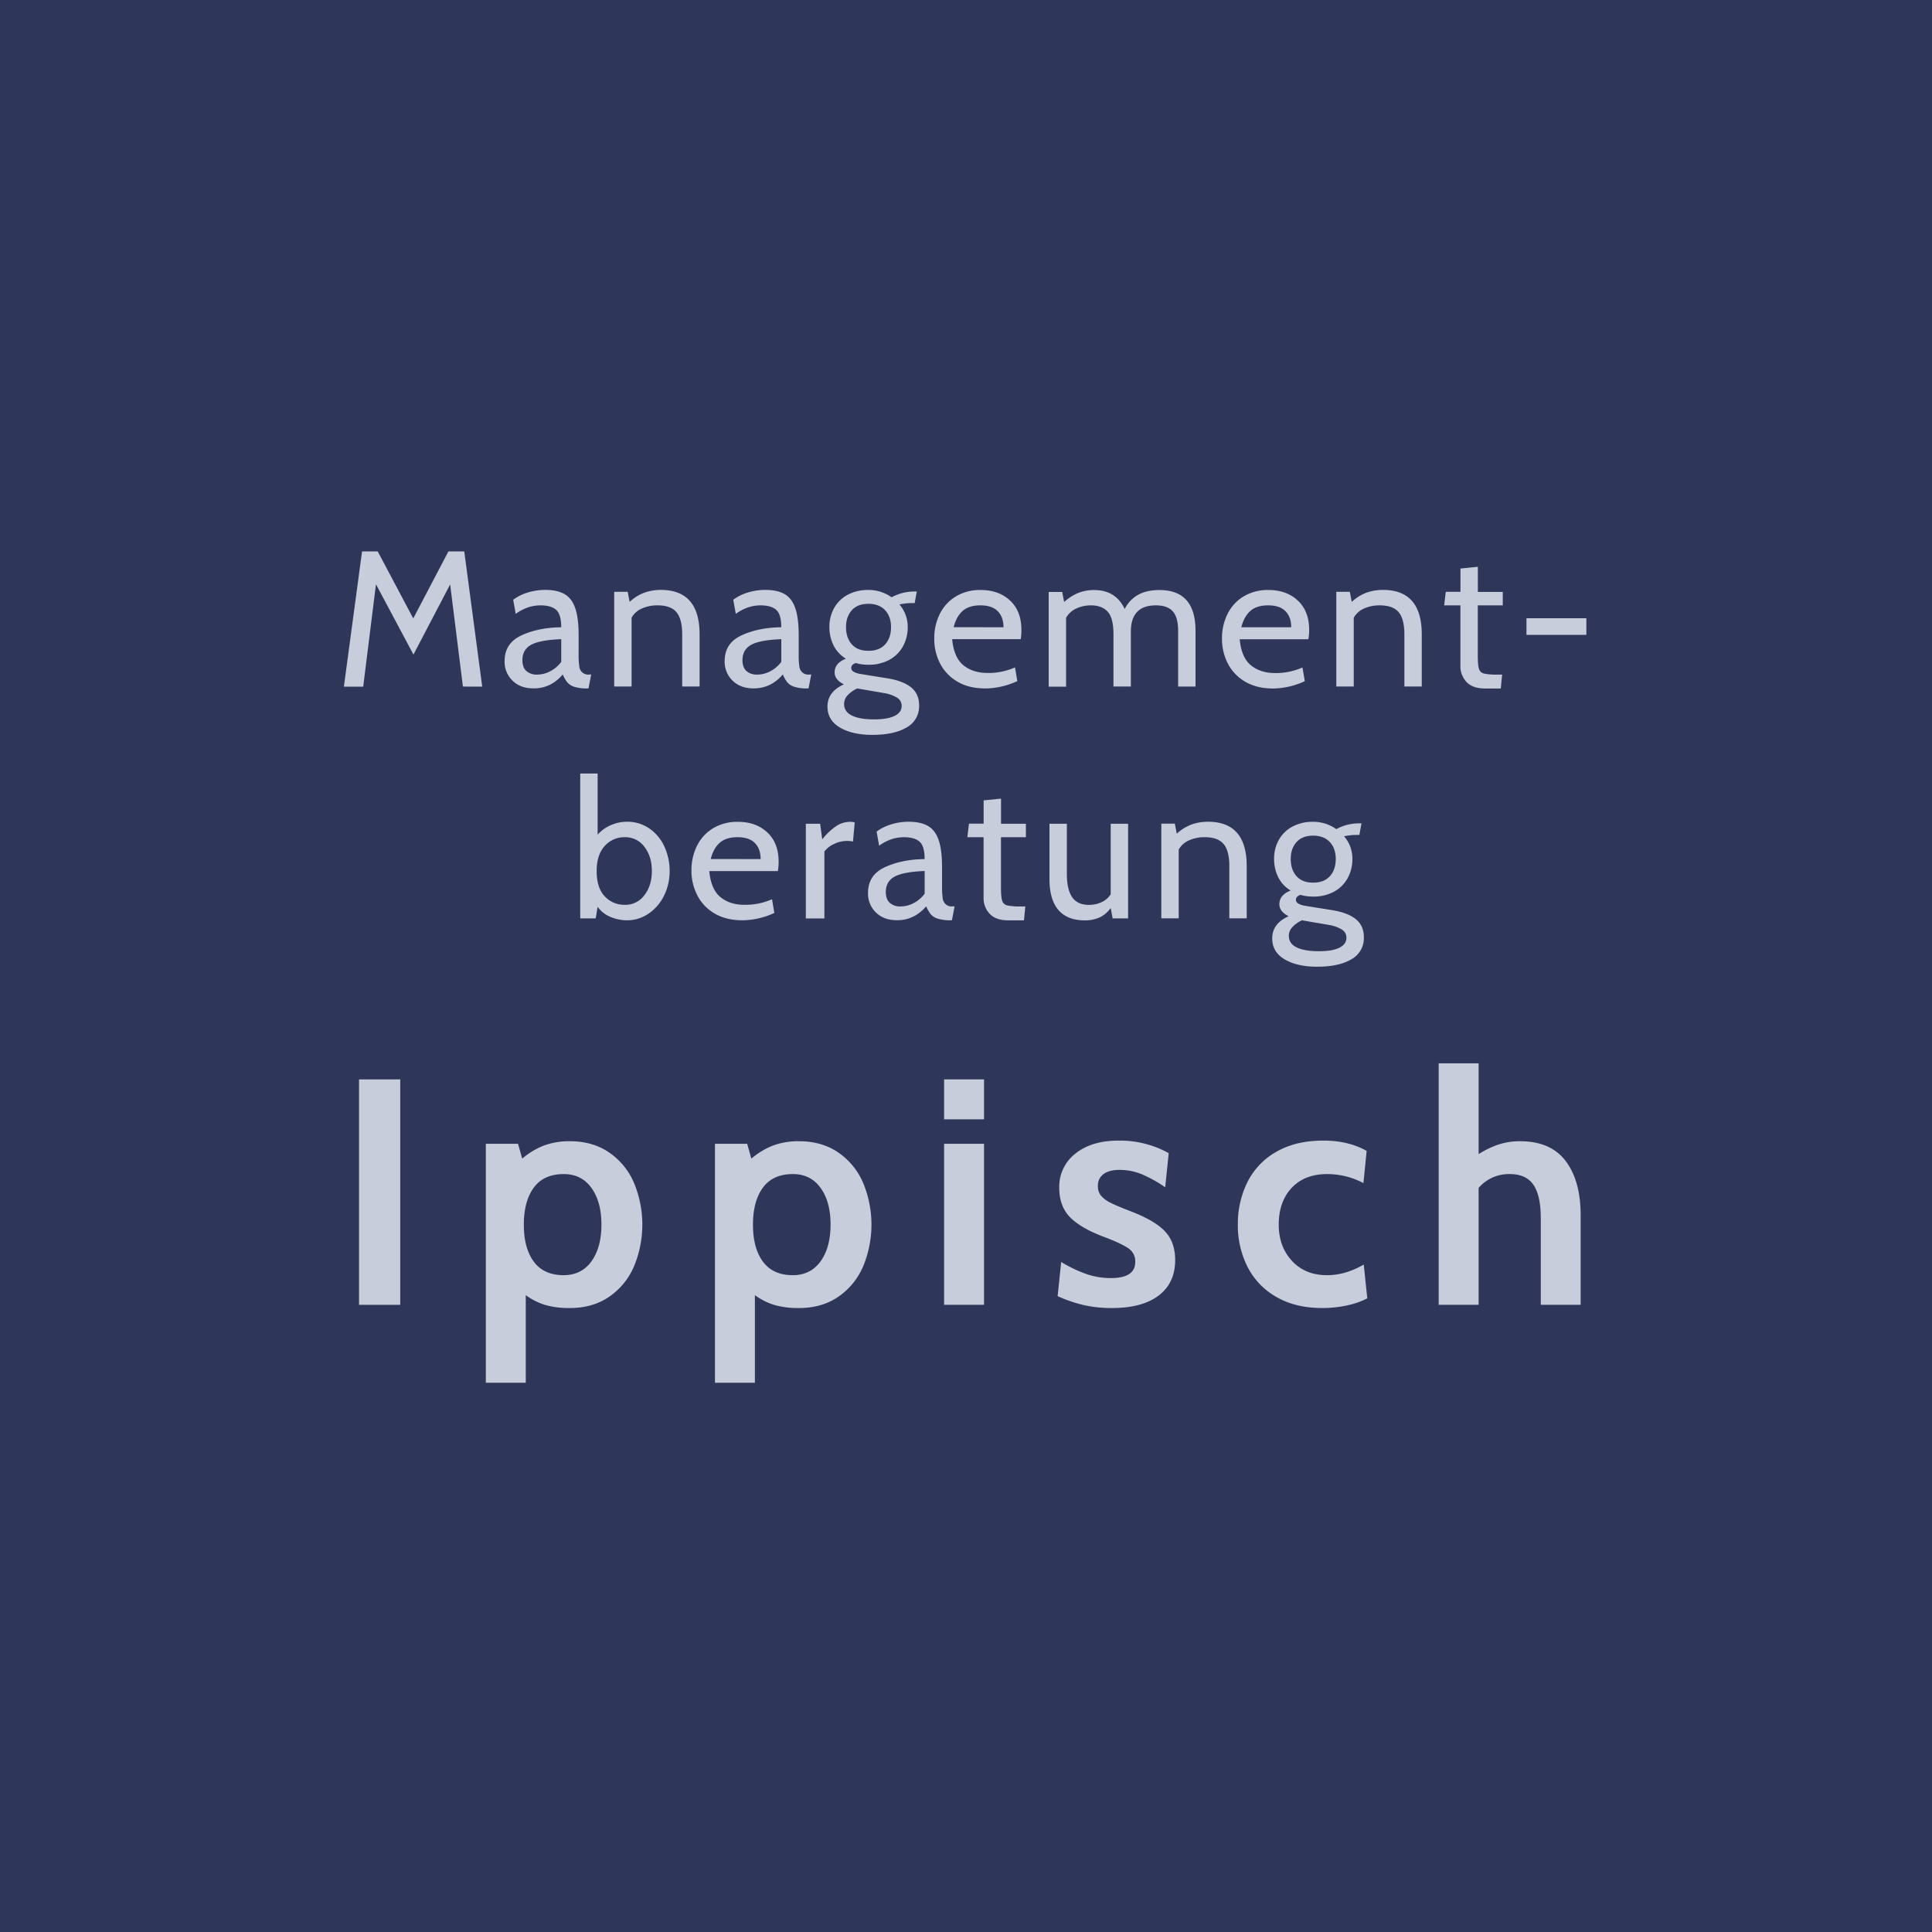 <svg xmlns="http://www.w3.org/2000/svg" viewBox="0 0 1200 1200"><defs><style>.cls-1{fill:#2e3759;}.cls-2{fill:#c8cddb;}</style></defs><g id="Fond"><rect class="cls-1" width="1200" height="1200"/></g><g id="Text"><path class="cls-2" d="M287.52,426.44,279.6,363l-22.8,43.56-23.28-43.68-7.92,63.6h-12l11.28-84h9.72l22.08,41.64,21.84-41.64h9.84l11.16,84Z"/><path class="cls-2" d="M318.42,422.84a16.26,16.26,0,0,1-5-12.24q0-11.16,10.56-16t24.6-5q0-7.92-3.06-10.74T335.76,376a25.28,25.28,0,0,0-7.44,1.14,29.65,29.65,0,0,0-8,4.14l-1.56-8.76a28.84,28.84,0,0,1,8.88-4.44,36.19,36.19,0,0,1,11-1.68q7.56,0,12.06,2.64t6.6,8.76q2.1,6.12,2.1,16.8v12a46.56,46.56,0,0,0,.42,7.26,5.52,5.52,0,0,0,6.3,5.1h1.08l-1.68,8.64h-.84a26,26,0,0,1-7.92-1,9.4,9.4,0,0,1-4.38-2.76,19.72,19.72,0,0,1-2.82-4.92q-7.44,8.64-18,8.64Q323.4,427.64,318.42,422.84Zm23.52-6a19.71,19.71,0,0,0,6.66-5.76V397q-13,.48-18.54,3.42T324.48,410q0,4.56,2.46,6.78A9.57,9.57,0,0,0,333.6,419,17.4,17.4,0,0,0,341.94,416.84Z"/><path class="cls-2" d="M434.52,394v32.4h-10.8V394q0-9.48-3.54-13.74T408.36,376a23.38,23.38,0,0,0-9.6,1.92,13.45,13.45,0,0,0-6.48,5.76v42.72h-10.8v-58.8h8.4l1.2,6.24a27.72,27.72,0,0,1,9.42-5.82,30.77,30.77,0,0,1,10-1.62Q434.52,366.44,434.52,394Z"/><path class="cls-2" d="M455.1,422.84a16.26,16.26,0,0,1-5-12.24q0-11.16,10.56-16t24.6-5q0-7.92-3.06-10.74T472.44,376a25.28,25.28,0,0,0-7.44,1.14,29.65,29.65,0,0,0-8,4.14l-1.56-8.76a28.84,28.84,0,0,1,8.88-4.44,36.19,36.19,0,0,1,11-1.68q7.56,0,12.06,2.64t6.6,8.76q2.1,6.12,2.1,16.8v12a46.56,46.56,0,0,0,.42,7.26,5.52,5.52,0,0,0,6.3,5.1h1.08l-1.68,8.64h-.84a26,26,0,0,1-7.92-1,9.4,9.4,0,0,1-4.38-2.76,19.72,19.72,0,0,1-2.82-4.92q-7.44,8.64-18,8.64Q460.08,427.64,455.1,422.84Zm23.52-6a19.71,19.71,0,0,0,6.66-5.76V397q-13,.48-18.54,3.42T461.16,410q0,4.56,2.46,6.78a9.57,9.57,0,0,0,6.66,2.22A17.4,17.4,0,0,0,478.62,416.84Z"/><path class="cls-2" d="M521.7,451.88q-7.74-4.56-7.74-13,0-9.24,10.2-13.8-5.76-2.88-5.76-7.44,0-5.76,7-8.52A20.09,20.09,0,0,1,517.8,401a25.19,25.19,0,0,1-2.64-11.64,23.42,23.42,0,0,1,2.94-11.7,21,21,0,0,1,8.4-8.22,26.39,26.39,0,0,1,12.9-3A24.45,24.45,0,0,1,553.8,371a29.2,29.2,0,0,1,14.64-3.6h1l-1.32,7.2h-2.76a28.86,28.86,0,0,0-3.12.24,33.65,33.65,0,0,0-3.6.6,20.45,20.45,0,0,1,3.84,6.48,21.45,21.45,0,0,1,1.32,7.44,24.59,24.59,0,0,1-2.94,12.06,21.11,21.11,0,0,1-8.46,8.4,26.31,26.31,0,0,1-13,3.06,27.48,27.48,0,0,1-7.92-1.08q-2.76,1-2.76,3.12,0,2.88,6.6,3.84L551,421.28q9.84,1.56,14.88,5.64t5,11.28a14.91,14.91,0,0,1-7.74,13.62q-7.74,4.62-21.3,4.62Q529.44,456.44,521.7,451.88Zm33.9-7.2q4.44-2.16,4.44-6.24a5.77,5.77,0,0,0-2.7-5,22.27,22.27,0,0,0-8.1-2.94l-16.8-2.88a18.64,18.64,0,0,0-5.88,4.14,7.85,7.85,0,0,0-2.28,5.46q0,4.92,4.92,7.26t13.68,2.34Q551.16,446.84,555.6,444.68Zm-5.82-44.46q3.66-4,3.66-10.74,0-6.48-3.66-10.44t-10.38-4q-6.72,0-10.32,4t-3.6,10.44q0,6.72,3.6,10.74t10.32,4Q546.12,404.24,549.78,400.22Z"/><path class="cls-2" d="M594.9,423.5A27.64,27.64,0,0,1,584,412.28a33.27,33.27,0,0,1-3.72-15.72,33.71,33.71,0,0,1,3.42-15.18,26.25,26.25,0,0,1,10-10.92,28.86,28.86,0,0,1,15.42-4q11.28,0,18.3,6.6t7,18.24A33.58,33.58,0,0,1,634,397h-42.6q1.08,11.4,7,16.2t15.12,4.8a40.52,40.52,0,0,0,16.92-3.48l1.44,8.52a48.13,48.13,0,0,1-19.68,4.56Q602,427.64,594.9,423.5Zm28.38-33.9q0-6.36-3.6-10t-10.8-3.6q-7,0-10.92,3.42t-5.64,10.14Z"/><path class="cls-2" d="M742.56,391.76v34.68h-10.8V391.88q0-8.28-3.24-12.06T718,376q-15.6,0-15.6,16.32v34.08h-10.8V394q0-10.08-3.54-14t-10.26-4A21.74,21.74,0,0,0,668.4,378a13.63,13.63,0,0,0-6.24,5.76v42.72h-10.8v-58.8h8.4l1.2,6.24a29.67,29.67,0,0,1,8.94-5.7,26.55,26.55,0,0,1,9.66-1.74q13.44,0,19,11.76,6.12-11.76,21.48-11.76Q742.56,366.44,742.56,391.76Z"/><path class="cls-2" d="M773.58,423.5a27.64,27.64,0,0,1-10.86-11.22A33.27,33.27,0,0,1,759,396.56a33.71,33.71,0,0,1,3.42-15.18,26.25,26.25,0,0,1,10-10.92,28.86,28.86,0,0,1,15.42-4q11.28,0,18.3,6.6t7,18.24a33.58,33.58,0,0,1-.48,5.76H770q1.08,11.4,7,16.2t15.12,4.8A40.52,40.52,0,0,0,809,414.56l1.44,8.52a48.13,48.13,0,0,1-19.68,4.56Q780.72,427.64,773.58,423.5ZM802,389.6q0-6.36-3.6-10t-10.8-3.6q-7,0-10.92,3.42T771,389.6Z"/><path class="cls-2" d="M883.08,394v32.4h-10.8V394q0-9.48-3.54-13.74T856.92,376a23.38,23.38,0,0,0-9.6,1.92,13.45,13.45,0,0,0-6.48,5.76v42.72H830v-58.8h8.4l1.2,6.24a27.72,27.72,0,0,1,9.42-5.82,30.77,30.77,0,0,1,10-1.62Q883.08,366.44,883.08,394Z"/><path class="cls-2" d="M910.86,423.56a14.12,14.12,0,0,1-3.78-10V376H897l1-8.4h9.12V353.12l10.8-1.08v15.6h15.48V376H917.88v31q0,6.12.72,8.4a4.22,4.22,0,0,0,3.06,2.94,36.89,36.89,0,0,0,8.58.66H933l-.84,8.64h-9.72Q914.64,427.64,910.86,423.56Z"/><path class="cls-2" d="M948.12,384h37.2v10.32h-37.2Z"/><path class="cls-2" d="M403.38,514.64a27.24,27.24,0,0,1,9.3,11.22A35.78,35.78,0,0,1,415.92,541a33.75,33.75,0,0,1-3.54,15.42,28.59,28.59,0,0,1-9.6,11.1,23.45,23.45,0,0,1-13.38,4.08A25.64,25.64,0,0,1,379,569.42a18.14,18.14,0,0,1-7.8-6.18l-1.2,7.2h-9.6v-90h10.8v38a22.89,22.89,0,0,1,8.1-5.88,24.7,24.7,0,0,1,10.14-2.16A23.94,23.94,0,0,1,403.38,514.64ZM400.26,556q4.62-6.06,4.62-14.94,0-9.12-4.62-15.06A14.68,14.68,0,0,0,388.08,520a16.3,16.3,0,0,0-12.48,5.46q-5,5.46-5,15.54,0,10.44,5,15.72A16.51,16.51,0,0,0,388.08,562,14.58,14.58,0,0,0,400.26,556Z"/><path class="cls-2" d="M444.06,567.5a27.64,27.64,0,0,1-10.86-11.22,33.27,33.27,0,0,1-3.72-15.72,33.71,33.71,0,0,1,3.42-15.18,26.25,26.25,0,0,1,10-10.92,28.86,28.86,0,0,1,15.42-4q11.28,0,18.3,6.6t7,18.24a33.58,33.58,0,0,1-.48,5.76h-42.6q1.08,11.4,7,16.2T462.6,562a40.52,40.52,0,0,0,16.92-3.48l1.44,8.52a48.13,48.13,0,0,1-19.68,4.56Q451.2,571.64,444.06,567.5Zm28.38-33.9q0-6.36-3.6-10T458,520q-7,0-10.92,3.42t-5.64,10.14Z"/><path class="cls-2" d="M500.52,511.64h8.88l1.32,9.72a38.16,38.16,0,0,1,8.7-8.28,15.93,15.93,0,0,1,8.7-2.64,10.44,10.44,0,0,1,2.76.36l-1.08,11.88a16.11,16.11,0,0,0-3.6-.36,18.53,18.53,0,0,0-8.4,2,14.74,14.74,0,0,0-5.76,4.62v41.52H500.52Z"/><path class="cls-2" d="M544.14,566.84a16.26,16.26,0,0,1-5-12.24q0-11.16,10.56-16t24.6-5q0-7.92-3.06-10.74T561.48,520a25.28,25.28,0,0,0-7.44,1.14,29.65,29.65,0,0,0-8,4.14l-1.56-8.76a28.84,28.84,0,0,1,8.88-4.44,36.19,36.19,0,0,1,11-1.68q7.56,0,12.06,2.64t6.6,8.76q2.1,6.12,2.1,16.8v12a46.56,46.56,0,0,0,.42,7.26,5.52,5.52,0,0,0,6.3,5.1h1.08l-1.68,8.64h-.84a26,26,0,0,1-7.92-1,9.4,9.4,0,0,1-4.38-2.76,19.72,19.72,0,0,1-2.82-4.92q-7.44,8.64-18,8.64Q549.12,571.64,544.14,566.84Zm23.52-6a19.71,19.71,0,0,0,6.66-5.76V541q-13,.48-18.54,3.42T550.2,554q0,4.56,2.46,6.78a9.57,9.57,0,0,0,6.66,2.22A17.4,17.4,0,0,0,567.66,560.84Z"/><path class="cls-2" d="M614.7,567.56a14.12,14.12,0,0,1-3.78-10V520H600.84l1-8.4h9.12V497.12l10.8-1.08v15.6H637.2V520H621.72v31q0,6.12.72,8.4a4.22,4.22,0,0,0,3.06,2.94,36.89,36.89,0,0,0,8.58.66h2.76l-.84,8.64h-9.72Q618.48,571.64,614.7,567.56Z"/><path class="cls-2" d="M700.68,511.64v58.8h-9.6l-1.2-6.48a17.94,17.94,0,0,1-6.78,5.82,22,22,0,0,1-9.54,1.86q-10.56,0-16.14-6.42t-5.58-19.38v-34.2h10.8v31.2q0,9.6,3.3,14.4t10.38,4.8a18.61,18.61,0,0,0,7.86-1.68,12.94,12.94,0,0,0,5.7-4.92v-43.8Z"/><path class="cls-2" d="M774.36,538v32.4h-10.8V538q0-9.48-3.54-13.74T748.2,520a23.38,23.38,0,0,0-9.6,1.92,13.45,13.45,0,0,0-6.48,5.76v42.72h-10.8v-58.8h8.4l1.2,6.24a27.72,27.72,0,0,1,9.42-5.82,30.77,30.77,0,0,1,10-1.62Q774.36,510.44,774.36,538Z"/><path class="cls-2" d="M797.94,595.88q-7.74-4.56-7.74-13,0-9.24,10.2-13.8-5.76-2.88-5.76-7.44,0-5.76,7-8.52A20.09,20.09,0,0,1,794,545a25.19,25.19,0,0,1-2.64-11.64,23.42,23.42,0,0,1,2.94-11.7,21,21,0,0,1,8.4-8.22,26.39,26.39,0,0,1,12.9-3A24.45,24.45,0,0,1,830,515a29.2,29.2,0,0,1,14.64-3.6h1l-1.32,7.2h-2.76a28.86,28.86,0,0,0-3.12.24,33.65,33.65,0,0,0-3.6.6,20.45,20.45,0,0,1,3.84,6.48,21.45,21.45,0,0,1,1.32,7.44,24.59,24.59,0,0,1-2.94,12.06,21.11,21.11,0,0,1-8.46,8.4,26.31,26.31,0,0,1-13,3.06,27.48,27.48,0,0,1-7.92-1.08q-2.76,1-2.76,3.12,0,2.88,6.6,3.84l15.72,2.52q9.84,1.56,14.88,5.64t5,11.28a14.91,14.91,0,0,1-7.74,13.62q-7.74,4.62-21.3,4.62Q805.68,600.44,797.94,595.88Zm33.9-7.2q4.44-2.16,4.44-6.24a5.77,5.77,0,0,0-2.7-5,22.27,22.27,0,0,0-8.1-2.94l-16.8-2.88a18.64,18.64,0,0,0-5.88,4.14,7.85,7.85,0,0,0-2.28,5.46q0,4.92,4.92,7.26t13.68,2.34Q827.4,590.84,831.84,588.68ZM826,544.22q3.66-4,3.66-10.74,0-6.48-3.66-10.44t-10.38-4q-6.72,0-10.32,4t-3.6,10.44q0,6.72,3.6,10.74t10.32,4Q822.36,548.24,826,544.22Z"/><path class="cls-2" d="M223,670.44h25.6v140H223Z"/><path class="cls-2" d="M378.36,715.84a43.68,43.68,0,0,1,15.4,18.8,67.6,67.6,0,0,1,0,52,43.56,43.56,0,0,1-15.4,18.8q-10.2,7-24.4,7a53.4,53.4,0,0,1-15.3-1.9,40.32,40.32,0,0,1-12.1-6.1v54.4h-24.8V710.44h20l2.6,9.2a46.92,46.92,0,0,1,13.4-8.1,44.83,44.83,0,0,1,16.2-2.7Q368.15,708.84,378.36,715.84Zm-11,67.6q6.19-8.6,6.2-22.8t-6.2-22.8q-6.21-8.6-17.2-8.6-12.41,0-18.6,8.4t-6.2,23q0,14.61,6.2,23t18.6,8.4Q361.16,792,367.36,783.44Z"/><path class="cls-2" d="M520.68,715.84a43.68,43.68,0,0,1,15.4,18.8,67.6,67.6,0,0,1,0,52,43.56,43.56,0,0,1-15.4,18.8q-10.2,7-24.4,7a53.4,53.4,0,0,1-15.3-1.9,40.44,40.44,0,0,1-12.1-6.1v54.4h-24.8V710.44h20l2.6,9.2a47.06,47.06,0,0,1,13.4-8.1,44.87,44.87,0,0,1,16.2-2.7Q510.49,708.84,520.68,715.84Zm-11,67.6q6.19-8.6,6.2-22.8t-6.2-22.8q-6.19-8.6-17.2-8.6-12.41,0-18.6,8.4t-6.2,23q0,14.61,6.2,23t18.6,8.4Q503.48,792,509.68,783.44Z"/><path class="cls-2" d="M586.4,670.44h24.8v24.8H586.4Zm0,40h24.8v100H586.4Z"/><path class="cls-2" d="M673.22,810.64a85.72,85.72,0,0,1-16.3-5.6l2.2-21.2a84.23,84.23,0,0,0,15.7,7.5,46.21,46.21,0,0,0,15.1,2.5q15.21,0,15.2-10a9.63,9.63,0,0,0-4-8.3q-4-2.89-14.4-6.9-14.79-5.4-21.8-12.3t-7-18.7a25.9,25.9,0,0,1,10-21.1q10-8.1,27-8.1a62.58,62.58,0,0,1,31,7.8l-2.2,21.2a81.32,81.32,0,0,0-14.3-8,36.28,36.28,0,0,0-14.1-2.8q-6.39,0-9.9,2.6a8.69,8.69,0,0,0-3.5,7.4,9.06,9.06,0,0,0,2.1,6.2,19,19,0,0,0,5.9,4.3q3.81,1.9,12.6,5.3,14.61,5.61,21,12.3t6.4,17.9q0,14.21-10.2,22t-29,7.8A78.89,78.89,0,0,1,673.22,810.64Z"/><path class="cls-2" d="M792.75,805.54a44.69,44.69,0,0,1-17.9-18.7,56.94,56.94,0,0,1-6-26.2,58,58,0,0,1,6-26.5,44.46,44.46,0,0,1,18-18.8q12-6.9,29.2-6.9,15.39,0,26.8,6.4l-2,20a48.12,48.12,0,0,0-22.4-5.6q-14.21,0-22.2,8.6t-8,22.8q0,13.61,8.2,22.5t21.8,8.9q11.4,0,22.8-6.6l2.2,21a51.21,51.21,0,0,1-12.7,4.4,71.12,71.12,0,0,1-15.3,1.6Q804.65,812.44,792.75,805.54Z"/><path class="cls-2" d="M972.47,721.14q9.3,12.3,9.3,33.7v55.6H957v-53.8q0-14.19-4.6-20.8t-14.6-6.6a24.73,24.73,0,0,0-19.4,8.6v72.6h-24.8v-150h24.8v56.4a57,57,0,0,1,12.2-5.9,42.12,42.12,0,0,1,13.6-2.1Q963.16,708.84,972.47,721.14Z"/></g></svg>